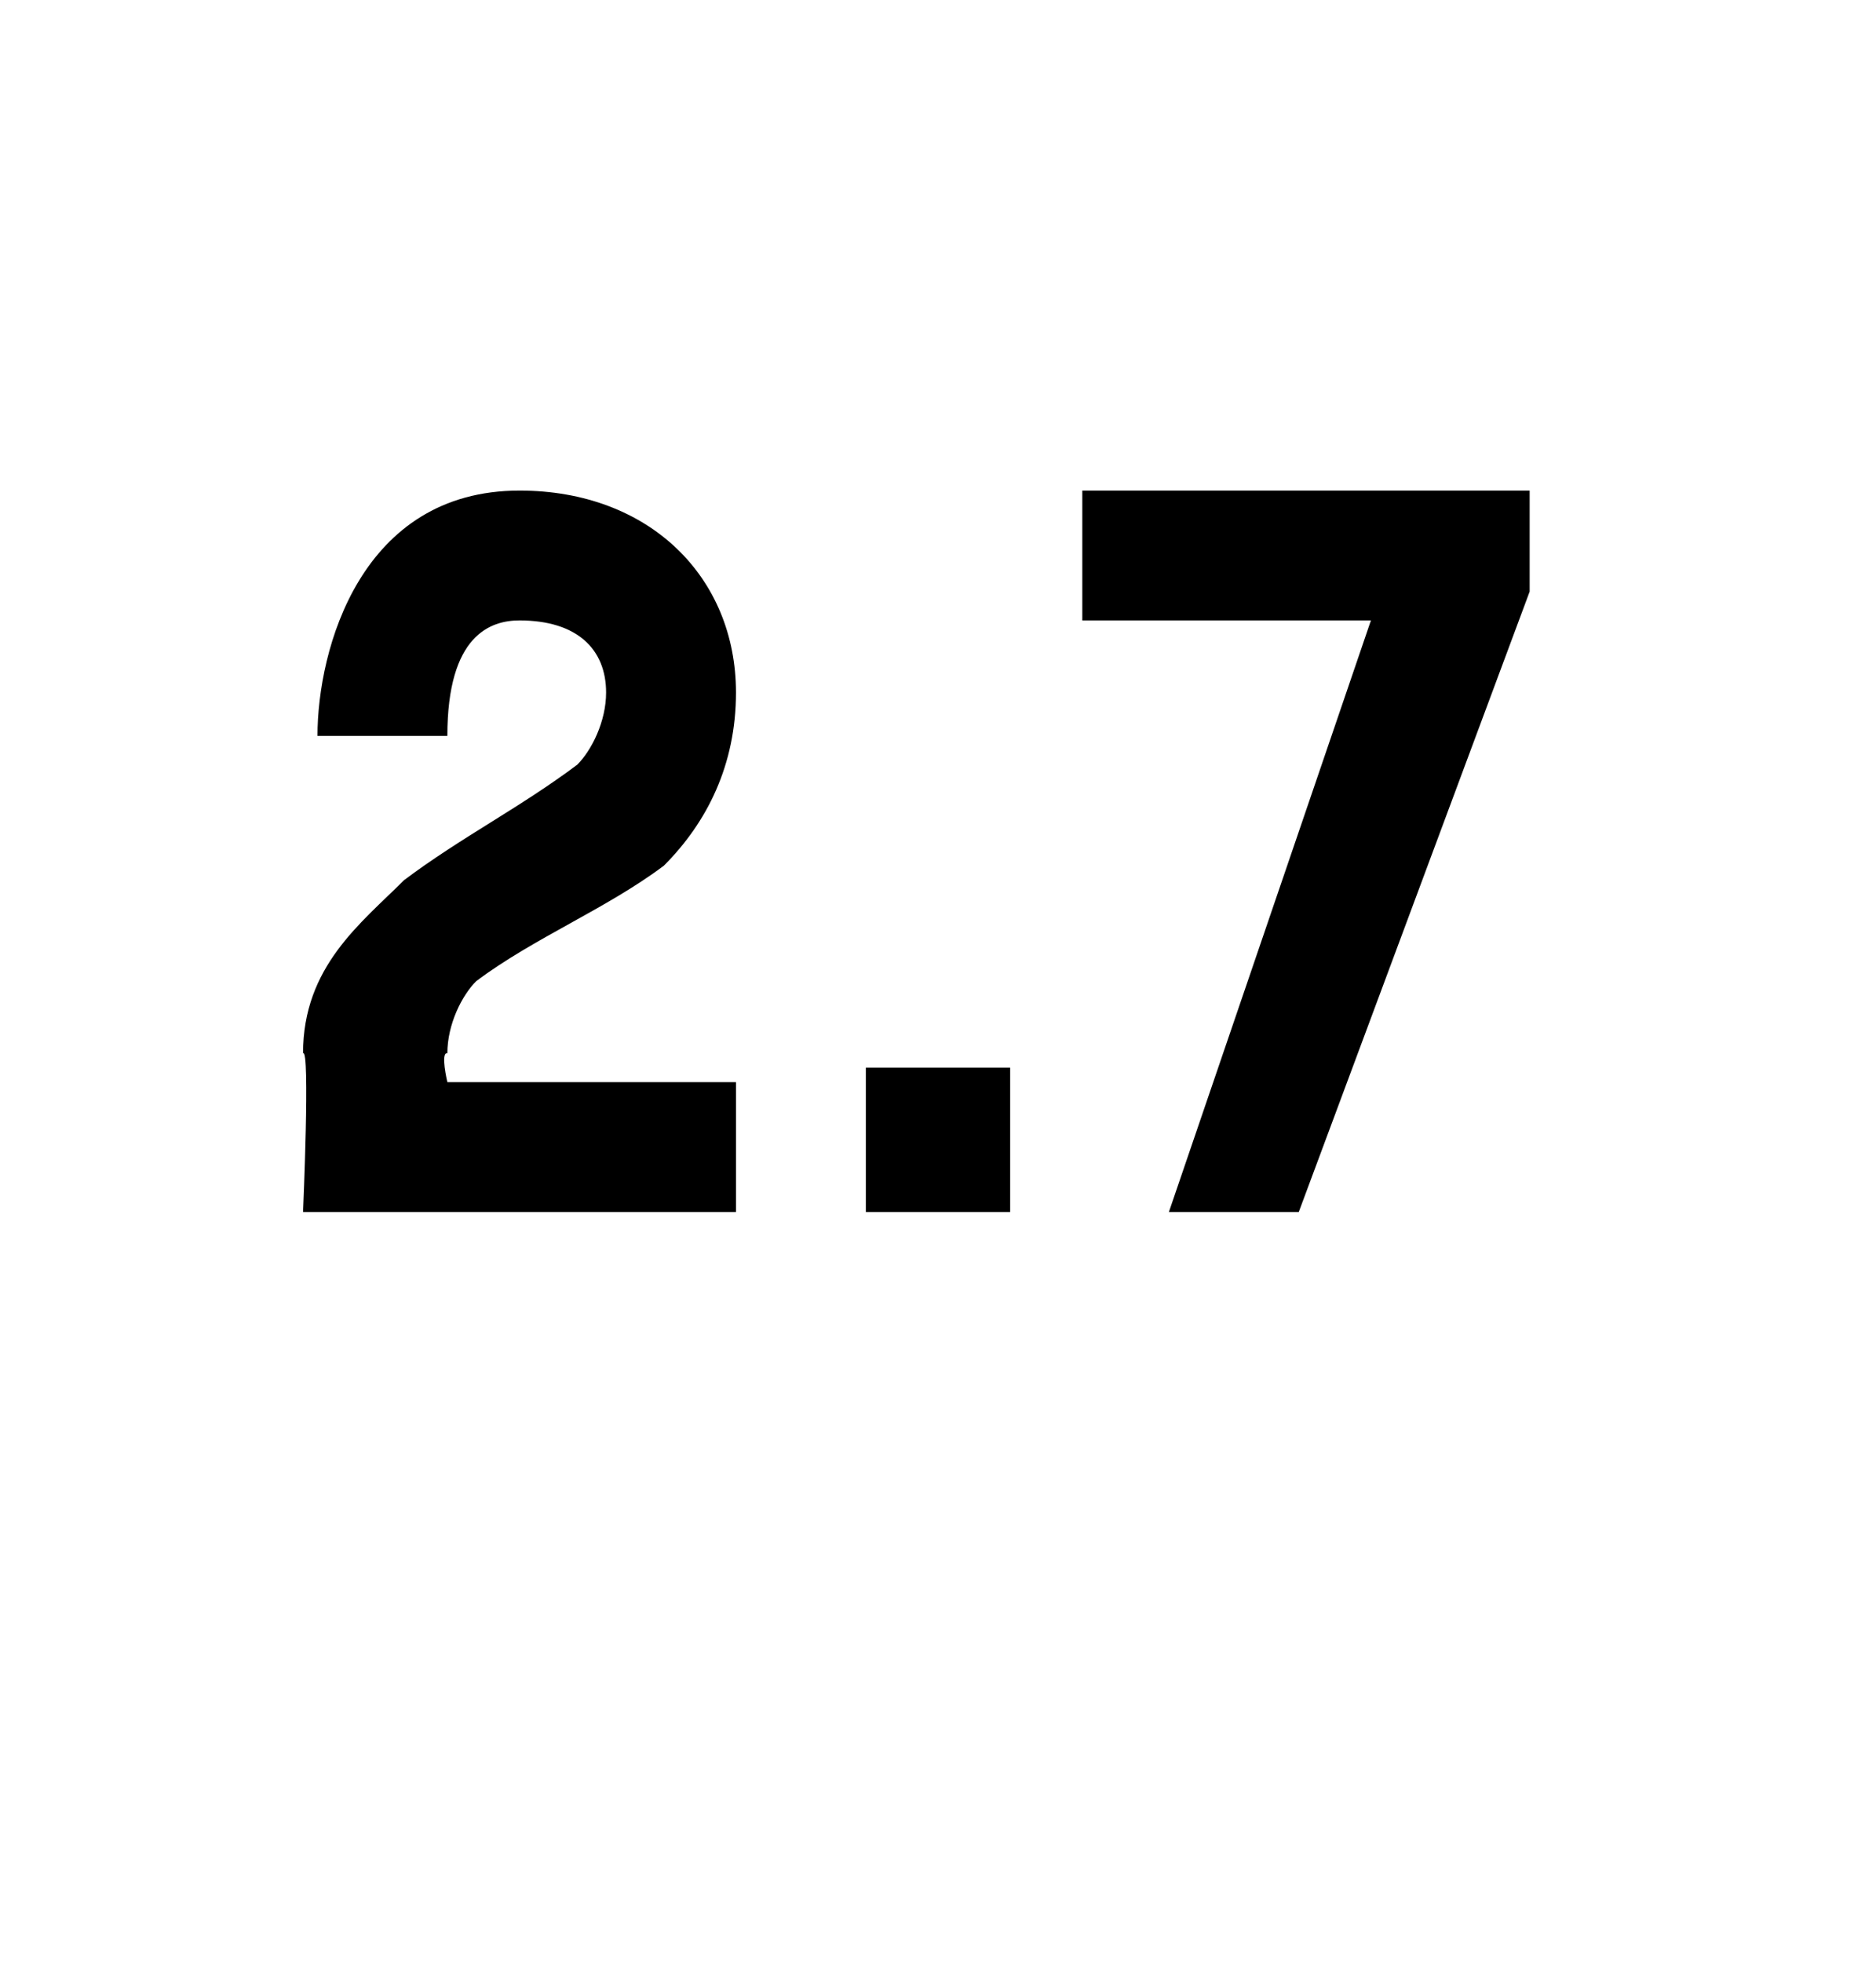 <?xml version="1.0" standalone="no"?><!DOCTYPE svg PUBLIC "-//W3C//DTD SVG 1.1//EN" "http://www.w3.org/Graphics/SVG/1.1/DTD/svg11.dtd"><svg xmlns="http://www.w3.org/2000/svg" version="1.1" width="13px" height="13.6px" viewBox="0 -3 13 13.6" style="top:-3px"><desc>2 7</desc><defs/><g id="Polygon10836"><path d="m2.1 5.4s.05-1.14 0-1.1c0-.6.4-.9.7-1.2c.4-.3.8-.5 1.2-.8c.1-.1.2-.3.2-.5c0-.3-.2-.5-.6-.5c-.2 0-.5.1-.5.8h-.9c0-.6.3-1.7 1.4-1.7c.9 0 1.5.6 1.5 1.4c0 .5-.2.9-.5 1.2c-.4.3-.9.5-1.3.8c-.1.1-.2.3-.2.5c-.05-.01 0 .2 0 .2h2v.9h-3zm3.9 0v-1h1v1h-1zm3 0h-.9l1.4-4.1h-2v-.9h3.1v.7L9 5.4z" stroke="none" fill="#000"/></g></svg>